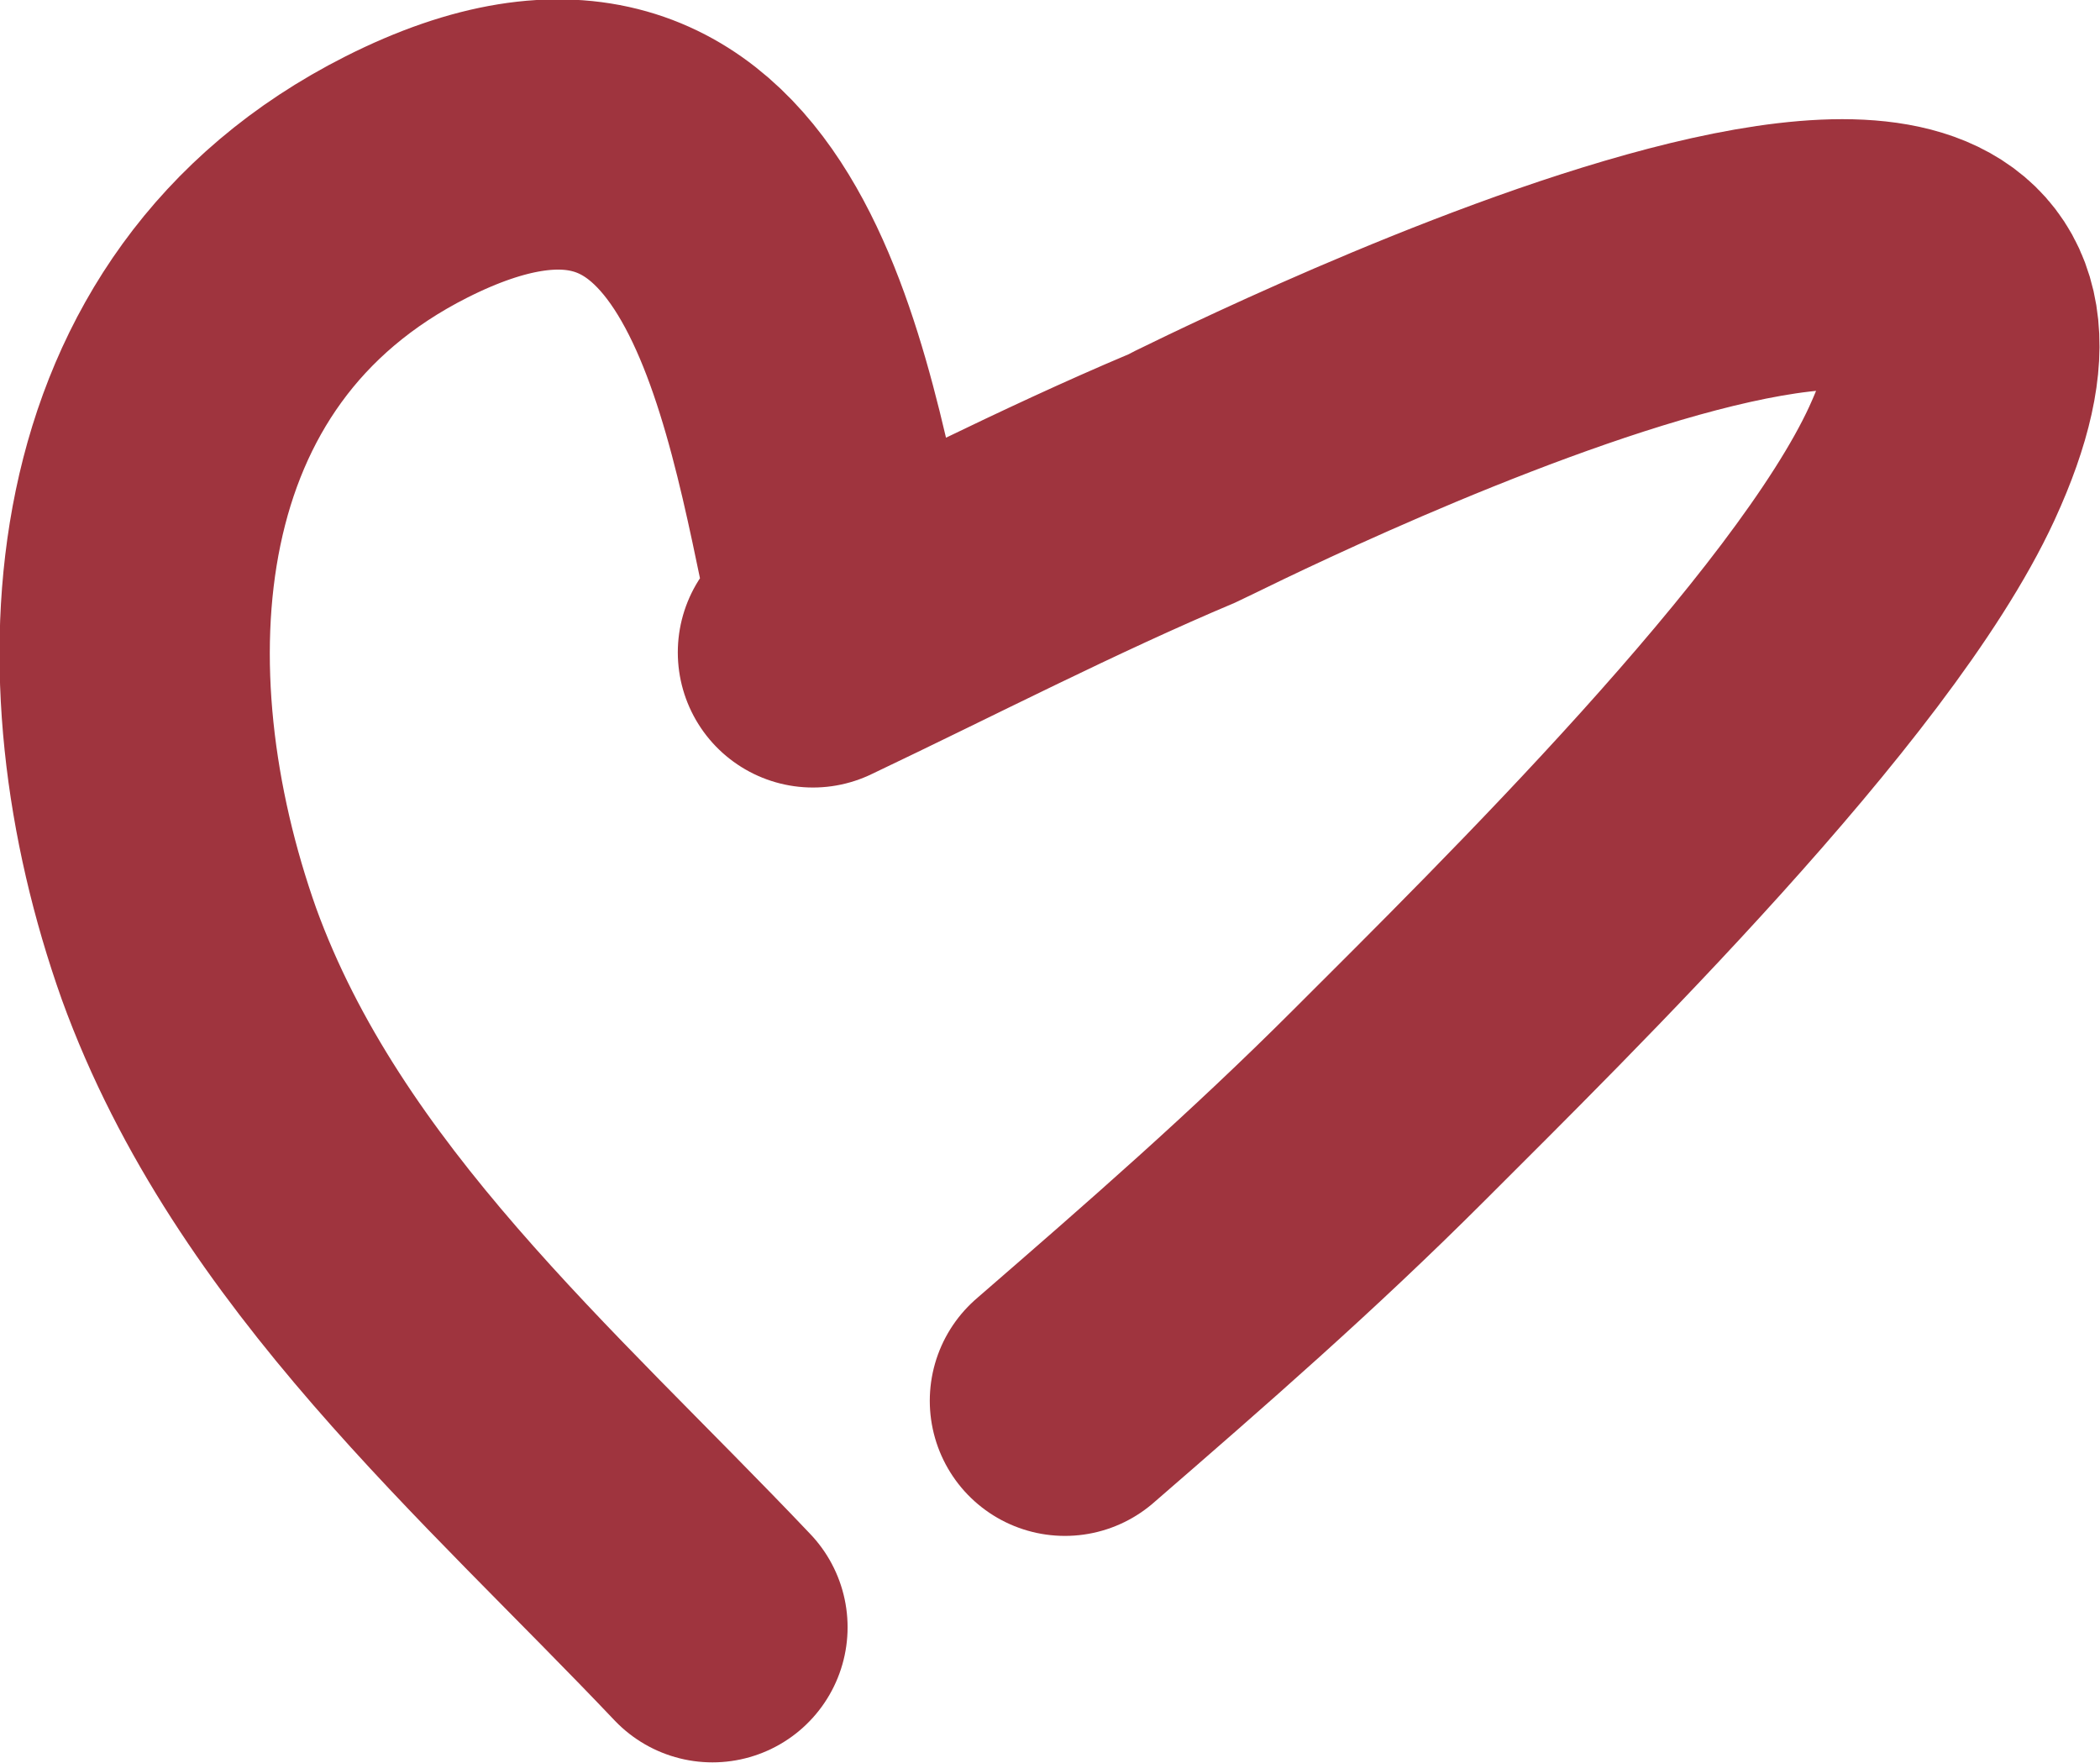<?xml version="1.0" encoding="UTF-8"?> <svg xmlns="http://www.w3.org/2000/svg" xmlns:xlink="http://www.w3.org/1999/xlink" width="14.001" height="11.758" viewBox="0 0 14.001 11.758" fill="none"><desc> Created with Pixso. </desc><defs></defs><path id="Vector" d="M5.42 4.35C6.24 3.96 7.05 3.54 7.88 3.19C7.95 3.16 14.34 -0.09 12.88 3.09C12.28 4.39 10.23 6.4 9.26 7.37C8.55 8.08 7.85 8.69 7.1 9.34M5.62 4.01C5.31 2.57 4.95 0.05 2.71 1.18C0.71 2.19 0.6 4.5 1.26 6.36C1.92 8.18 3.46 9.49 4.75 10.85" stroke="#9F343E" stroke-opacity="1" stroke-width="1.802" stroke-linecap="round"></path></svg> 